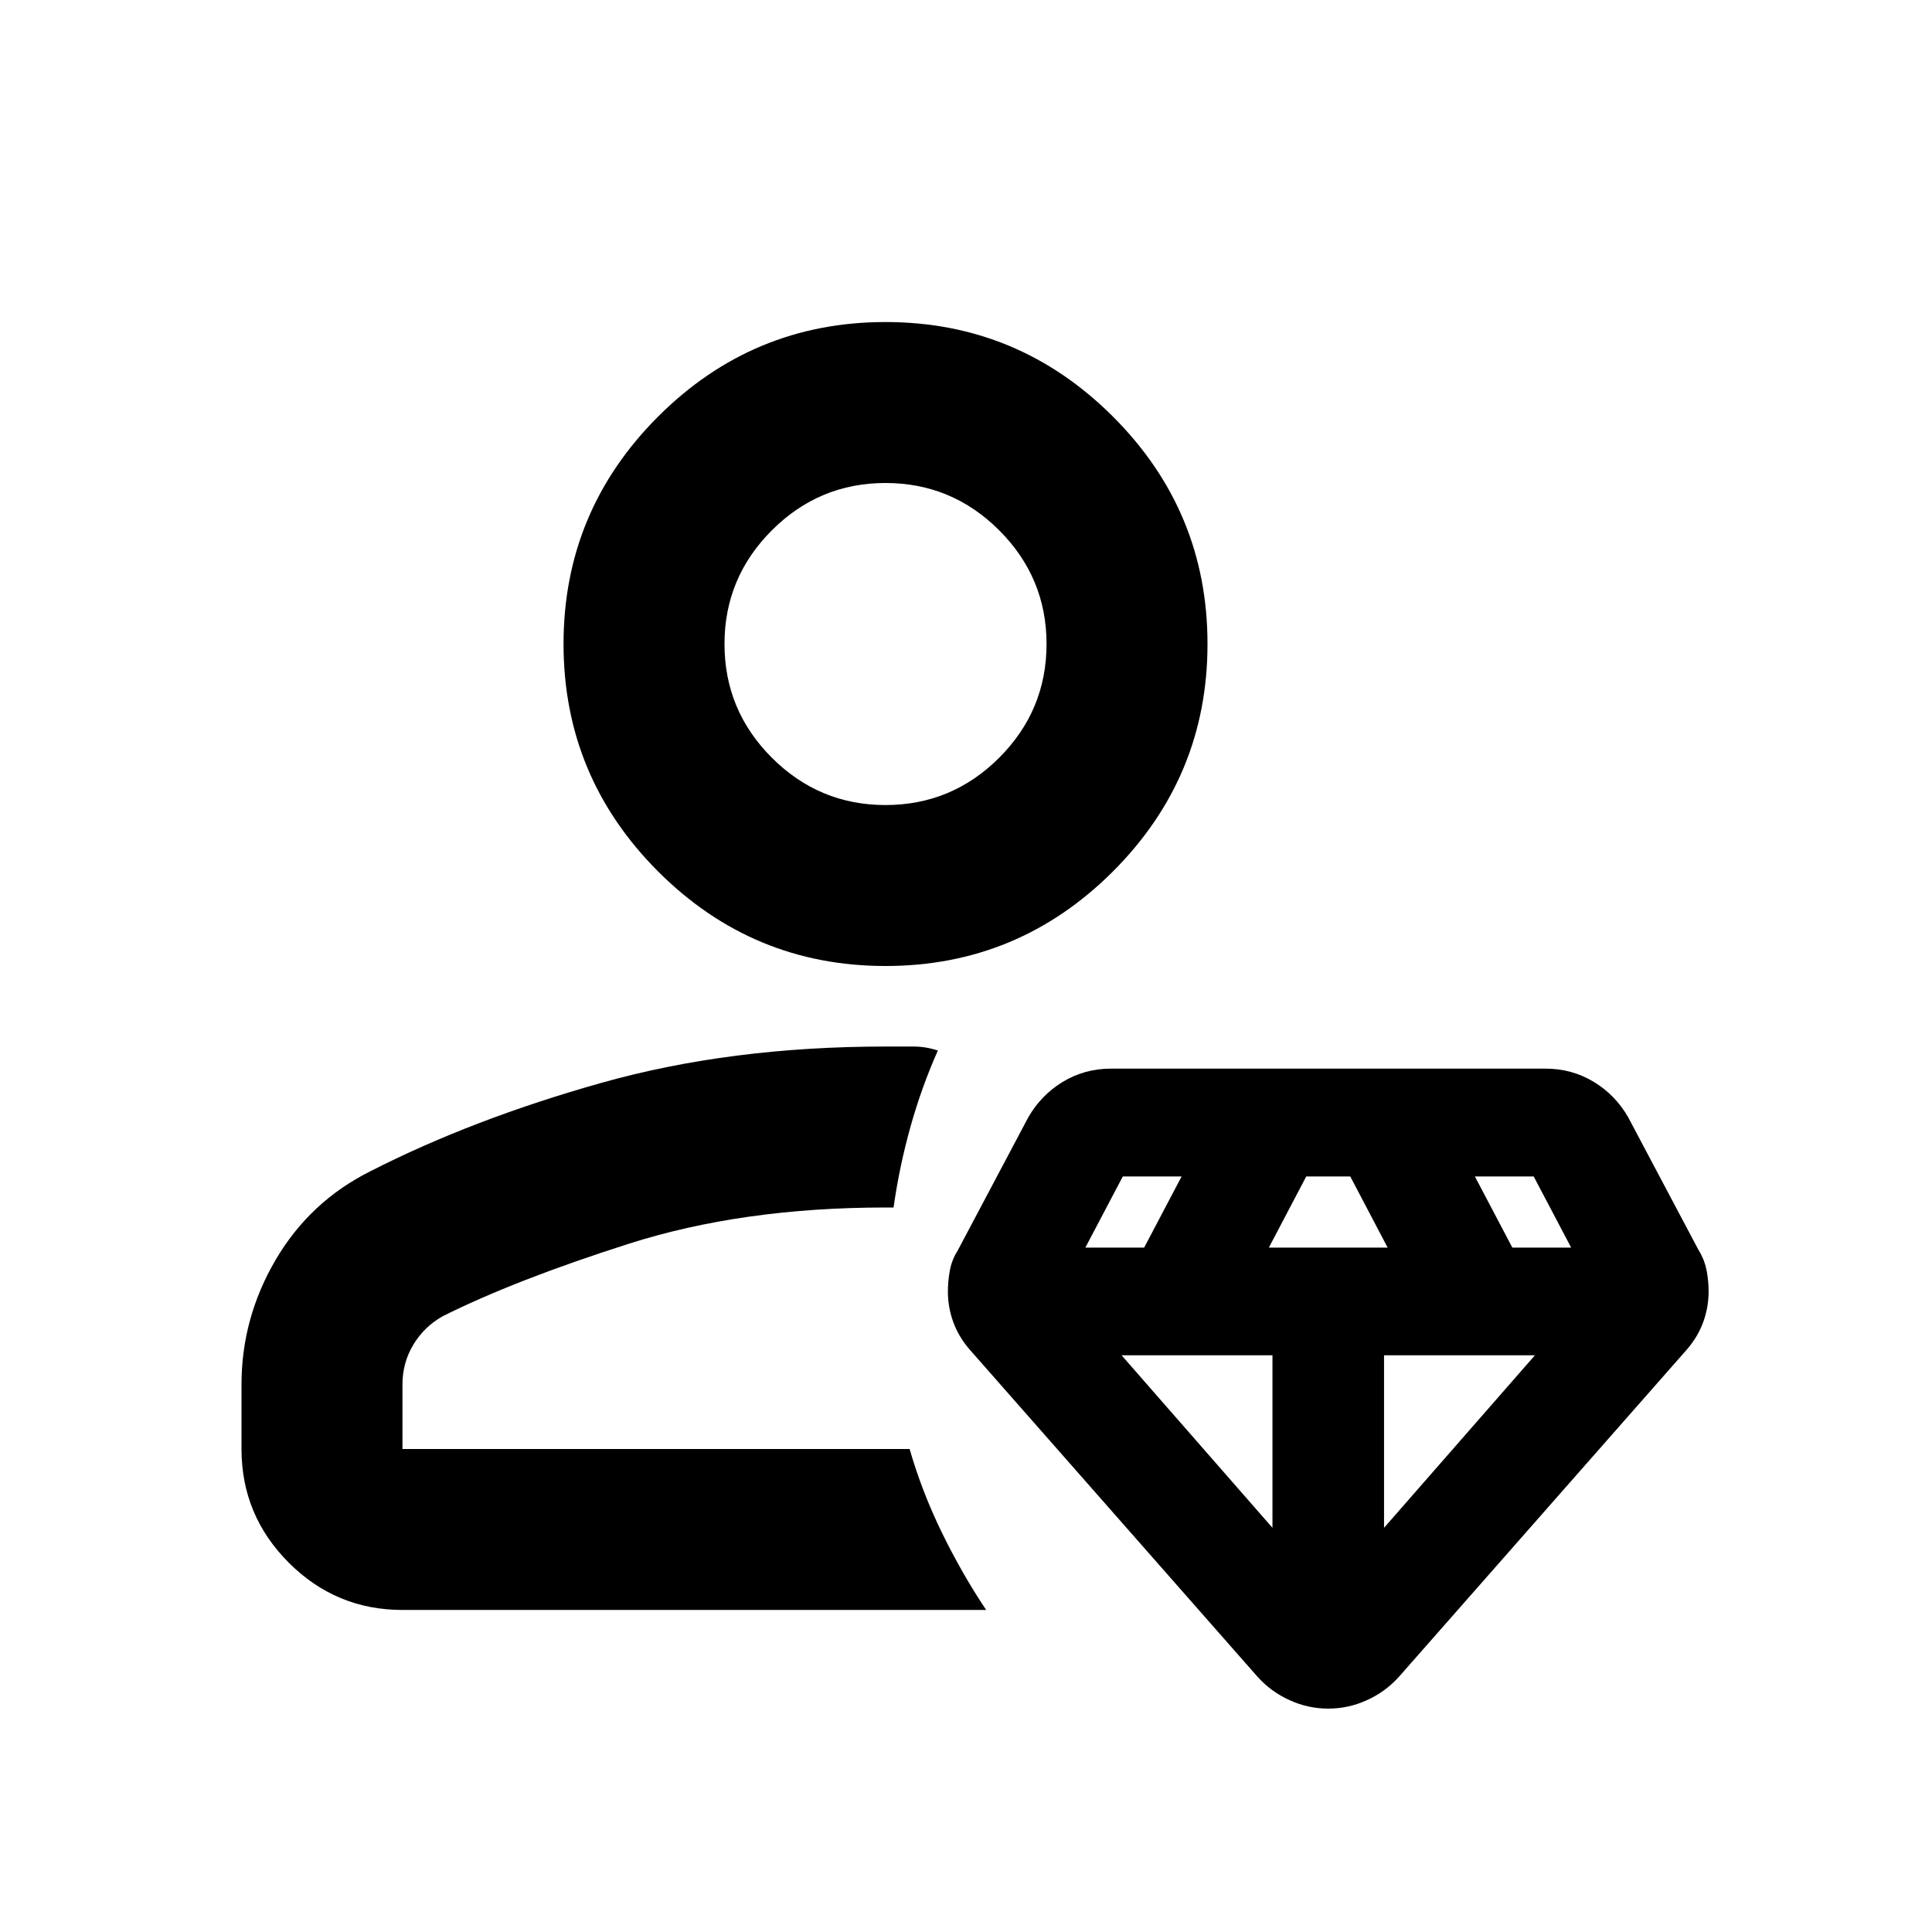 <svg width="16" height="16" viewBox="0 0 16 16" fill="none" xmlns="http://www.w3.org/2000/svg">
<mask id="mask0_1882_74955" style="mask-type:alpha" maskUnits="userSpaceOnUse" x="0" y="0" width="16" height="16">
<rect width="16" height="16" fill="#D9D9D9"/>
</mask>
<g mask="url(#mask0_1882_74955)">
<path d="M7.333 8C6.6 8 5.972 7.739 5.45 7.217C4.928 6.694 4.667 6.067 4.667 5.333C4.667 4.6 4.928 3.972 5.45 3.45C5.972 2.928 6.6 2.667 7.333 2.667C8.067 2.667 8.694 2.928 9.217 3.45C9.739 3.972 10 4.6 10 5.333C10 6.067 9.739 6.694 9.217 7.217C8.694 7.739 8.067 8 7.333 8ZM2 12V11.467C2 11.1 2.094 10.755 2.283 10.433C2.472 10.111 2.733 9.867 3.067 9.7C3.633 9.411 4.272 9.167 4.983 8.967C5.694 8.767 6.478 8.667 7.333 8.667H7.567C7.633 8.667 7.7 8.678 7.767 8.7C7.678 8.9 7.603 9.108 7.542 9.325C7.481 9.542 7.433 9.767 7.4 10H7.333C6.544 10 5.836 10.1 5.208 10.3C4.581 10.5 4.067 10.7 3.667 10.9C3.567 10.956 3.486 11.033 3.425 11.133C3.364 11.233 3.333 11.344 3.333 11.467V12H7.533C7.6 12.233 7.689 12.464 7.8 12.692C7.911 12.919 8.033 13.133 8.167 13.333H3.333C2.967 13.333 2.653 13.203 2.392 12.942C2.131 12.681 2 12.367 2 12ZM7.333 6.667C7.7 6.667 8.014 6.536 8.275 6.275C8.536 6.014 8.667 5.7 8.667 5.333C8.667 4.967 8.536 4.653 8.275 4.392C8.014 4.131 7.7 4 7.333 4C6.967 4 6.653 4.131 6.392 4.392C6.131 4.653 6 4.967 6 5.333C6 5.7 6.131 6.014 6.392 6.275C6.653 6.536 6.967 6.667 7.333 6.667Z" fill="currentColor" stroke="none"/>
<path d="M11 14C10.912 14 10.826 13.982 10.743 13.944C10.66 13.907 10.587 13.854 10.525 13.785L8.14 11.074C8.094 11.02 8.058 10.96 8.035 10.896C8.012 10.832 8 10.765 8 10.696C8 10.652 8.004 10.606 8.012 10.559C8.019 10.512 8.036 10.469 8.062 10.43L8.647 9.326C8.704 9.227 8.781 9.148 8.877 9.089C8.973 9.03 9.081 9 9.2 9H12.8C12.919 9 13.027 9.03 13.123 9.089C13.22 9.148 13.296 9.227 13.353 9.326L13.938 10.43C13.964 10.469 13.98 10.512 13.988 10.559C13.996 10.606 14 10.652 14 10.696C14 10.765 13.988 10.832 13.965 10.896C13.942 10.96 13.906 11.02 13.86 11.074L11.475 13.785C11.413 13.854 11.34 13.907 11.257 13.944C11.174 13.982 11.088 14 11 14ZM10.26 10.482H11.74L11.273 9.593H10.727L10.26 10.482ZM10.688 13.052V11.074H8.958L10.688 13.052ZM11.312 13.052L13.042 11.074H11.312V13.052ZM12.434 10.482H13.26L12.792 9.593H11.966L12.434 10.482ZM8.74 10.482H9.566L10.034 9.593H9.208L8.74 10.482Z" fill="currentColor" stroke="currentColor" stroke-width="0.3"/>
</g>
</svg>









